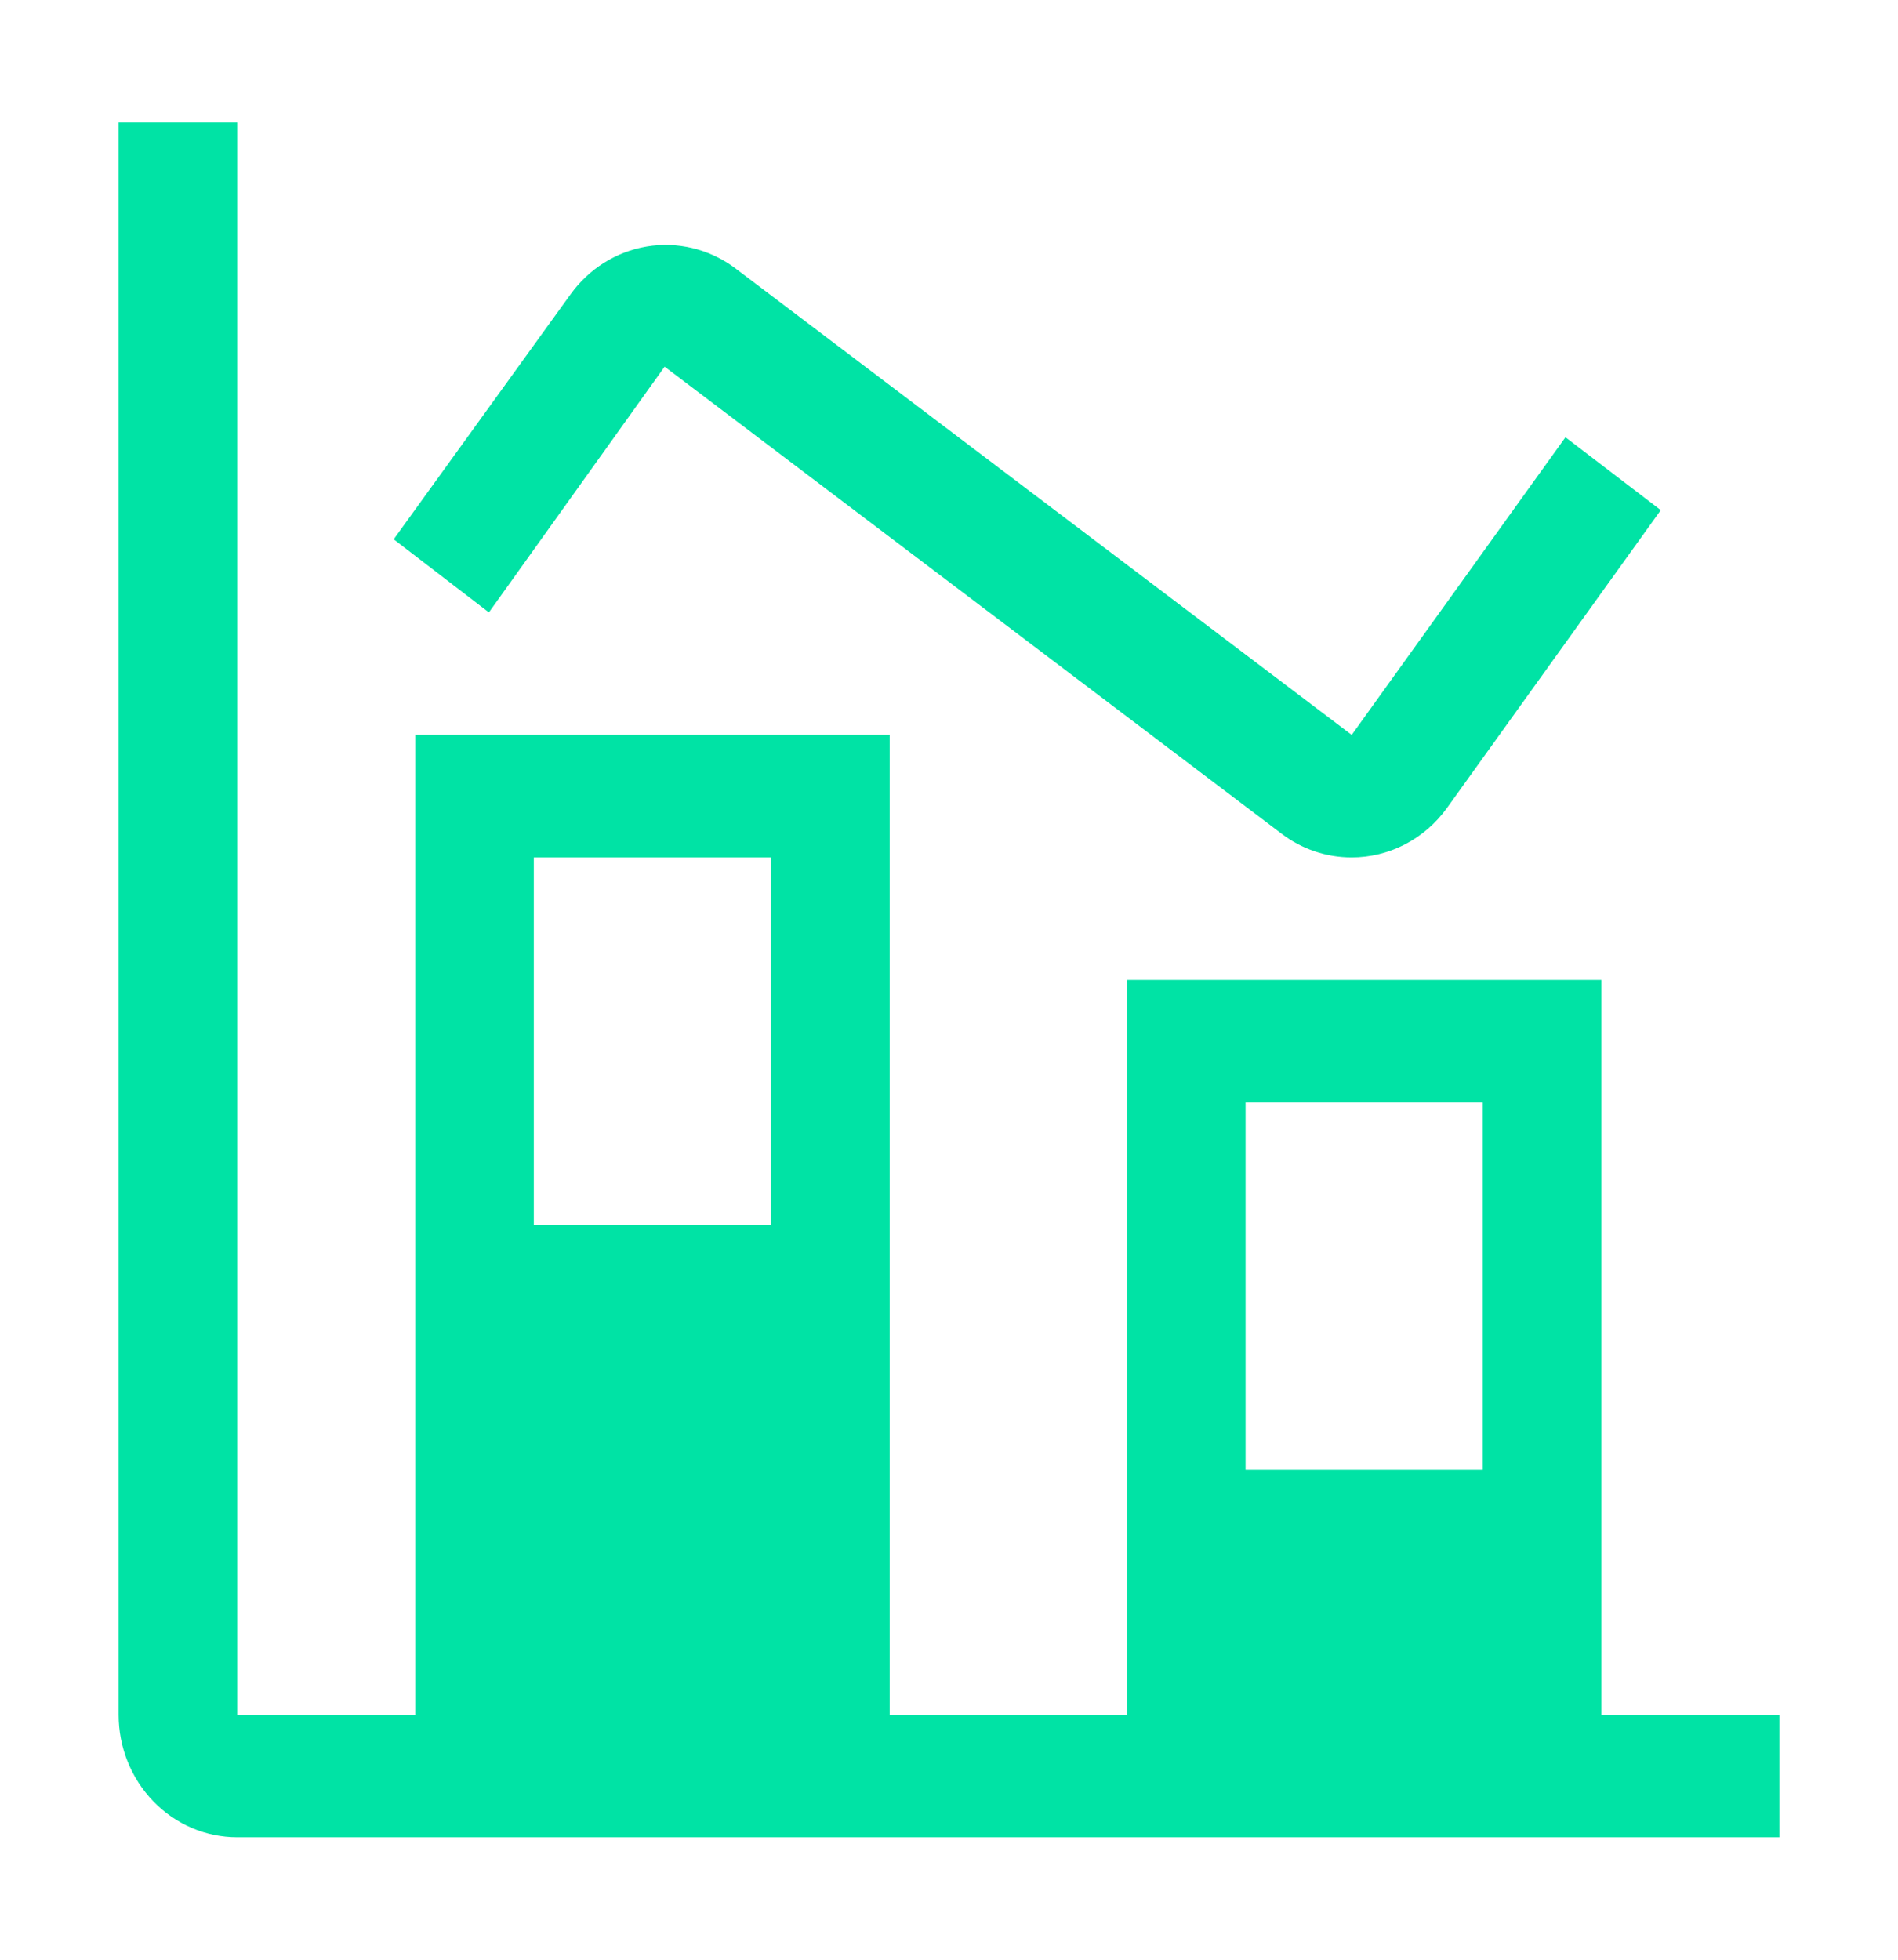 <?xml version="1.0" encoding="UTF-8"?> <svg xmlns="http://www.w3.org/2000/svg" width="93" height="96" viewBox="0 0 93 96" fill="none"> <path d="M78.469 84V48H55.219V84H43.594V36H20.344V84H11.625V6H5.812V84C5.812 85.591 6.425 87.117 7.515 88.243C8.605 89.368 10.083 90 11.625 90H87.188V84H78.469ZM37.781 42V60H26.156V42H37.781ZM72.656 54V72H61.031V54H72.656Z" fill="#00E3A5"></path> <path d="M66.223 42C64.989 42.001 63.787 41.594 62.794 40.839L32.566 17.961L23.955 30L19.29 26.418L27.956 14.418C28.858 13.166 30.196 12.325 31.688 12.075C33.18 11.826 34.707 12.186 35.946 13.08L66.232 36L76.706 21.42L81.376 24.99L70.902 39.576C70.36 40.33 69.654 40.941 68.842 41.362C68.029 41.783 67.132 42.002 66.223 42Z" fill="#00E3A5"></path> </svg> 